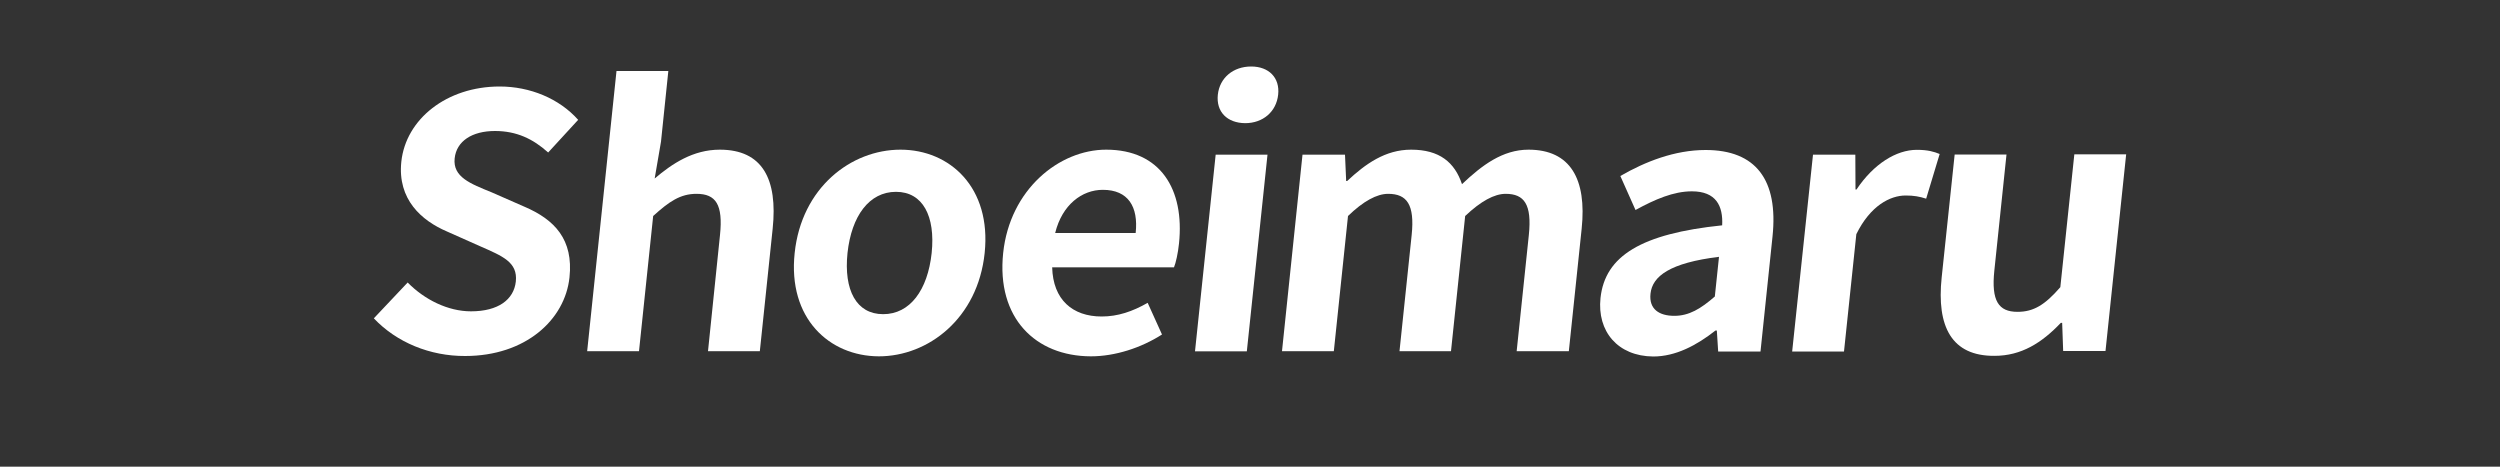 <?xml version="1.0" encoding="utf-8"?>
<!-- Generator: Adobe Illustrator 28.3.0, SVG Export Plug-In . SVG Version: 6.00 Build 0)  -->
<svg version="1.1" id="レイヤー_1" xmlns="http://www.w3.org/2000/svg" xmlns:xlink="http://www.w3.org/1999/xlink" x="0px"
	 y="0px" width="1500px" height="280px" viewBox="0 0 1500 280" style="enable-background:new 0 0 1500 280;" xml:space="preserve">
<rect x="0" y="0" width="1500" height="280" fill="#333333" stroke="none"/>
<style type="text/css">
	.st0{fill:#FFFFFF;}
</style>
<g>
	<g>
		<path class="st0" d="M224.3,191l20.3-21.5c10.1,10.3,24.2,17.3,38,17.3c16.3,0,25.7-7,26.9-17.9c1.2-11.6-7.9-15.2-21.3-21.1
			l-20-8.9c-15.2-6.5-29.8-19.2-27.4-41.9c2.7-25.5,27.2-45.1,59-45.1c18.2,0,35.7,7.2,47.1,20l-18,19.6c-9.1-8.2-19-12.9-31.9-12.9
			c-13.8,0-23.1,6.1-24.2,16.4c-1.2,11.2,9.4,15.2,22.2,20.4l19.6,8.6c18.3,7.8,29.5,19.8,27.1,42.4c-2.7,25.5-26.4,47.2-62.6,47.2
			C258.1,213.7,238,205.5,224.3,191z"/>
		<path class="st0" d="M369.9,42.6H401L396.6,85l-3.8,22.1c10.5-8.9,23-17.3,39.1-17.3c25.6,0,34.8,17.7,31.7,47.4l-7.7,73.5h-31.1
			L432,141c1.9-18.3-2.5-24.7-14.1-24.7c-9.7,0-16.4,4.6-26,13.3l-8.5,81.1h-31.1L369.9,42.6z"/>
		<path class="st0" d="M476.8,151.8c4.1-39.2,33.8-62,63.5-62c29.7,0,54.6,22.8,50.5,62s-33.8,62-63.5,62
			C497.6,213.7,472.6,191,476.8,151.8z M559,151.8c2.3-22.1-5.3-36.7-21.4-36.7c-16.1,0-26.7,14.5-29.1,36.7
			c-2.3,22.3,5.3,36.7,21.4,36.7C546,188.5,556.6,174.1,559,151.8z"/>
		<path class="st0" d="M601.9,151.8c4-38.1,33.6-62,61.8-62c32.6,0,47.1,23.8,43.7,56.3c-0.6,5.9-1.9,11.6-3,14.3h-73.1
			c0.5,19.4,12.2,29.5,29.7,29.5c9.7,0,18.5-3,27.6-8.2l8.6,19c-12.5,8-28.1,13.1-42.7,13.1C621.3,213.7,597.8,190.8,601.9,151.8z
			 M681.4,139.8c1.7-15.8-4.5-25.9-19.7-25.9c-12.5,0-24.4,8.9-28.6,25.9H681.4z"/>
		<path class="st0" d="M729.4,92.8h31.1l-12.4,118H717L729.4,92.8z M730.7,56.8c1.1-10.1,9.2-16.9,20-16.9
			c10.6,0,17.3,6.7,16.2,16.9c-1.1,10.3-9.2,17.1-19.8,17.1C736.3,73.8,729.6,67.1,730.7,56.8z"/>
		<path class="st0" d="M781.5,92.8H807l0.7,15.8h0.6c11-10.3,22.9-18.8,38.4-18.8c17,0,26.1,7.6,30.5,20.7
			c12-11.4,24.4-20.7,39.9-20.7c25.2,0,35,17.7,31.9,47.4l-7.7,73.5H910l7.3-69.7c1.9-18.3-2.7-24.7-13.9-24.7
			c-6.8,0-14.9,4.4-24.3,13.3l-8.5,81.1h-30.9L847,141c1.9-18.3-2.9-24.7-14.1-24.7c-6.8,0-14.9,4.4-24.1,13.3l-8.5,81.1h-31.1
			L781.5,92.8z"/>
		<path class="st0" d="M960.3,178.8c2.7-25.3,24.6-38.6,73-43.6c0.6-11.6-3.6-20.4-18.2-20.4c-11,0-22.1,4.8-33.8,11.2l-9.1-20.4
			c14.9-8.6,32.6-15.6,51.2-15.6c30.1,0,43.7,17.9,40.1,52l-7.2,68.9h-25.4l-0.8-12.6h-0.8c-11.3,8.9-23.9,15.6-37.4,15.6
			C970.6,213.7,958.2,198.8,960.3,178.8z M1028.9,177.9l2.5-23.8c-29.4,3.6-40,11.6-41.1,22.1c-1,9.3,5.2,13.3,14.3,13.3
			C1013.4,189.5,1020.4,185.3,1028.9,177.9z"/>
		<path class="st0" d="M1087.8,92.8h25.4l0.1,20.9h0.6c10.3-15.4,23.9-23.8,36.2-23.8c6.6,0,10.3,1.1,13.7,2.5l-8.1,26.8
			c-4.1-1.3-7.4-1.9-12.3-1.9c-9.3,0-21.2,6.1-29.6,23.2l-7.4,70.4h-31.1L1087.8,92.8z"/>
		<path class="st0" d="M1165,166.5l7.8-73.8h31.1l-7.3,69.7c-1.9,18.1,2.5,24.7,13.9,24.7c9.7,0,16.5-4.2,25.7-14.8l8.4-79.7h31.1
			l-12.4,118h-25.4l-0.6-16.9h-0.8c-11.4,12-23.7,19.8-39.8,19.8C1171,213.7,1161.9,196,1165,166.5z"/>
	</g>
</g>
</svg>
